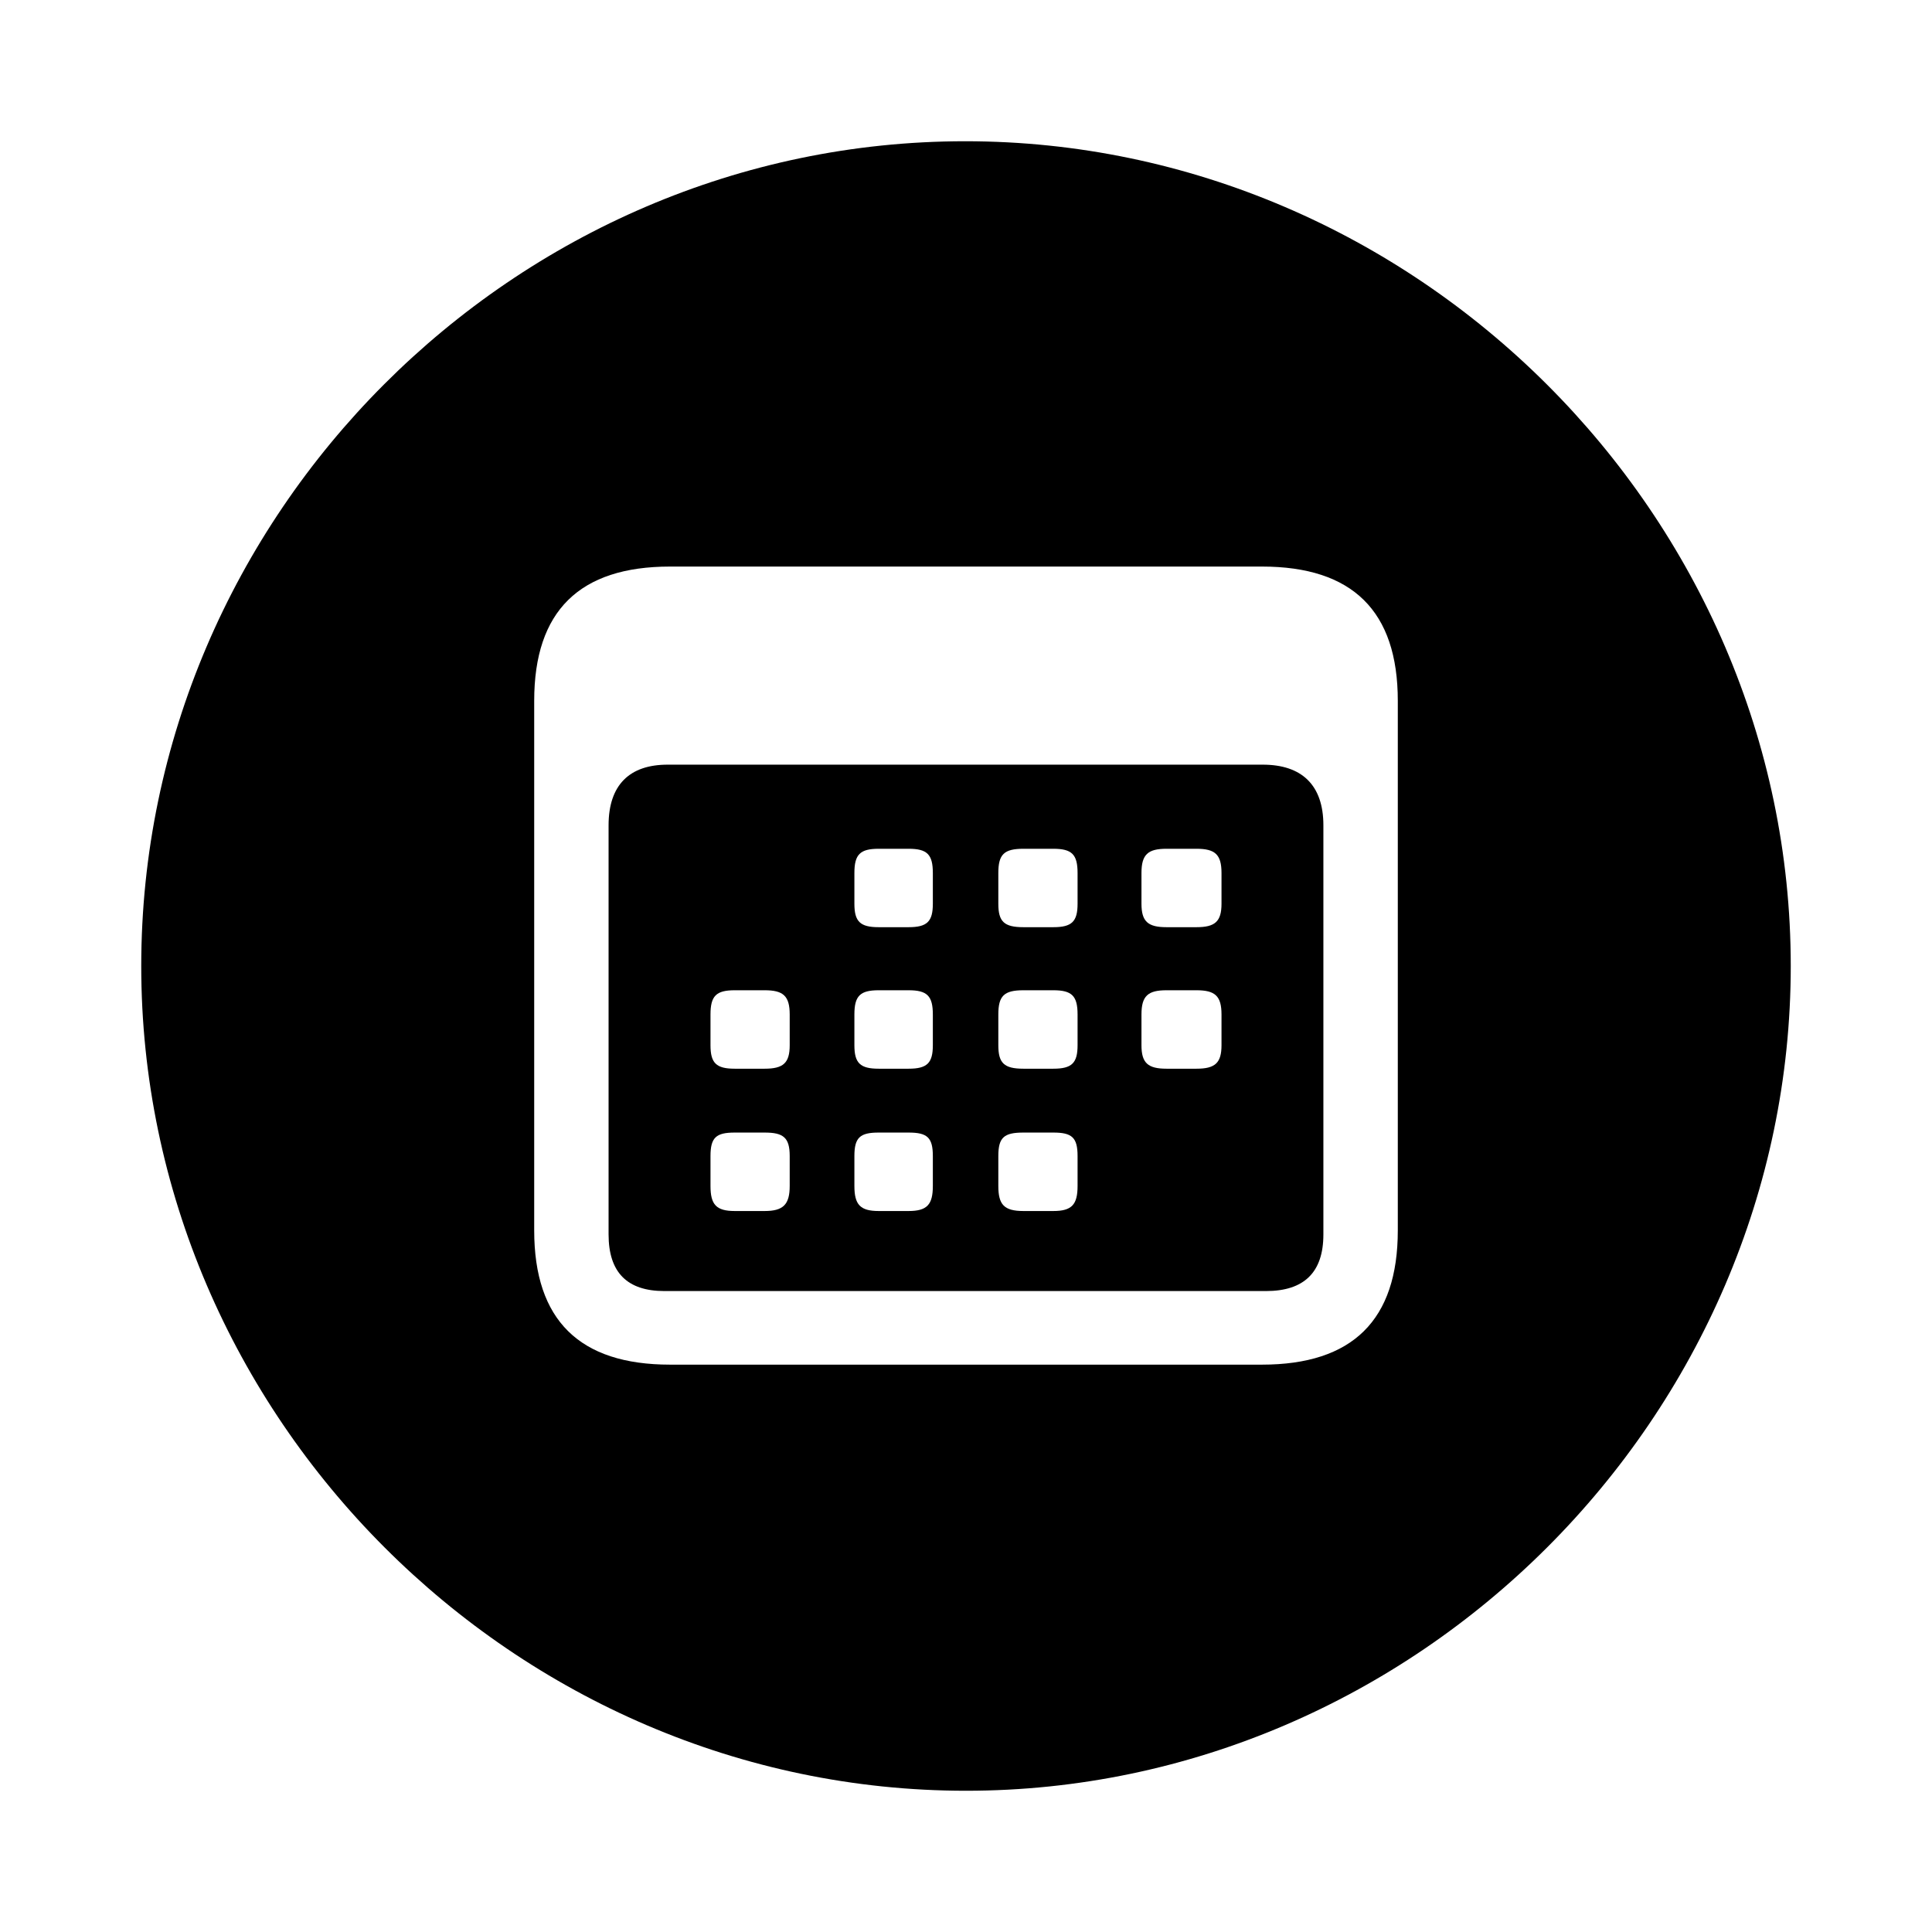 <svg xmlns="http://www.w3.org/2000/svg" width="56" height="56" viewBox="0 0 56 56"><path d="M 28 51.906 C 41.055 51.906 51.906 41.055 51.906 28 C 51.906 14.922 41.031 4.094 27.977 4.094 C 14.898 4.094 4.094 14.922 4.094 28 C 4.094 41.055 14.922 51.906 28 51.906 Z M 19.422 39.555 C 16.797 39.555 15.484 38.266 15.484 35.664 L 15.484 20.312 C 15.484 17.711 16.797 16.422 19.422 16.422 L 36.578 16.422 C 39.203 16.422 40.516 17.711 40.516 20.312 L 40.516 35.664 C 40.516 38.266 39.203 39.555 36.578 39.555 Z M 19.258 37.422 L 36.695 37.422 C 37.797 37.422 38.359 36.883 38.359 35.781 L 38.359 23.922 C 38.359 22.75 37.727 22.164 36.601 22.164 L 19.351 22.164 C 18.25 22.164 17.64 22.75 17.64 23.922 L 17.64 35.781 C 17.64 36.883 18.18 37.422 19.258 37.422 Z M 25.469 26.875 C 24.93 26.875 24.765 26.711 24.765 26.195 L 24.765 25.305 C 24.765 24.766 24.93 24.602 25.469 24.602 L 26.336 24.602 C 26.875 24.602 27.039 24.766 27.039 25.305 L 27.039 26.195 C 27.039 26.711 26.875 26.875 26.336 26.875 Z M 29.664 26.875 C 29.101 26.875 28.937 26.711 28.937 26.195 L 28.937 25.305 C 28.937 24.766 29.101 24.602 29.664 24.602 L 30.531 24.602 C 31.07 24.602 31.234 24.766 31.234 25.305 L 31.234 26.195 C 31.234 26.711 31.07 26.875 30.531 26.875 Z M 33.812 26.875 C 33.273 26.875 33.086 26.711 33.086 26.195 L 33.086 25.305 C 33.086 24.766 33.273 24.602 33.812 24.602 L 34.68 24.602 C 35.219 24.602 35.406 24.766 35.406 25.305 L 35.406 26.195 C 35.406 26.711 35.219 26.875 34.68 26.875 Z M 21.297 30.977 C 20.758 30.977 20.594 30.812 20.594 30.297 L 20.594 29.406 C 20.594 28.867 20.758 28.703 21.297 28.703 L 22.164 28.703 C 22.703 28.703 22.89 28.867 22.89 29.406 L 22.89 30.297 C 22.89 30.812 22.703 30.977 22.164 30.977 Z M 25.469 30.977 C 24.93 30.977 24.765 30.812 24.765 30.297 L 24.765 29.406 C 24.765 28.867 24.93 28.703 25.469 28.703 L 26.336 28.703 C 26.875 28.703 27.039 28.867 27.039 29.406 L 27.039 30.297 C 27.039 30.812 26.875 30.977 26.336 30.977 Z M 29.664 30.977 C 29.101 30.977 28.937 30.812 28.937 30.297 L 28.937 29.406 C 28.937 28.867 29.101 28.703 29.664 28.703 L 30.531 28.703 C 31.07 28.703 31.234 28.867 31.234 29.406 L 31.234 30.297 C 31.234 30.812 31.07 30.977 30.531 30.977 Z M 33.812 30.977 C 33.273 30.977 33.086 30.812 33.086 30.297 L 33.086 29.406 C 33.086 28.867 33.273 28.703 33.812 28.703 L 34.68 28.703 C 35.219 28.703 35.406 28.867 35.406 29.406 L 35.406 30.297 C 35.406 30.812 35.219 30.977 34.68 30.977 Z M 21.297 35.102 C 20.758 35.102 20.594 34.914 20.594 34.375 L 20.594 33.508 C 20.594 32.969 20.758 32.828 21.297 32.828 L 22.164 32.828 C 22.703 32.828 22.89 32.969 22.89 33.508 L 22.89 34.375 C 22.89 34.914 22.703 35.102 22.164 35.102 Z M 25.469 35.102 C 24.93 35.102 24.765 34.914 24.765 34.375 L 24.765 33.508 C 24.765 32.969 24.93 32.828 25.469 32.828 L 26.336 32.828 C 26.875 32.828 27.039 32.969 27.039 33.508 L 27.039 34.375 C 27.039 34.914 26.875 35.102 26.336 35.102 Z M 29.664 35.102 C 29.101 35.102 28.937 34.914 28.937 34.375 L 28.937 33.508 C 28.937 32.969 29.101 32.828 29.664 32.828 L 30.531 32.828 C 31.07 32.828 31.234 32.969 31.234 33.508 L 31.234 34.375 C 31.234 34.914 31.07 35.102 30.531 35.102 Z"/></svg>